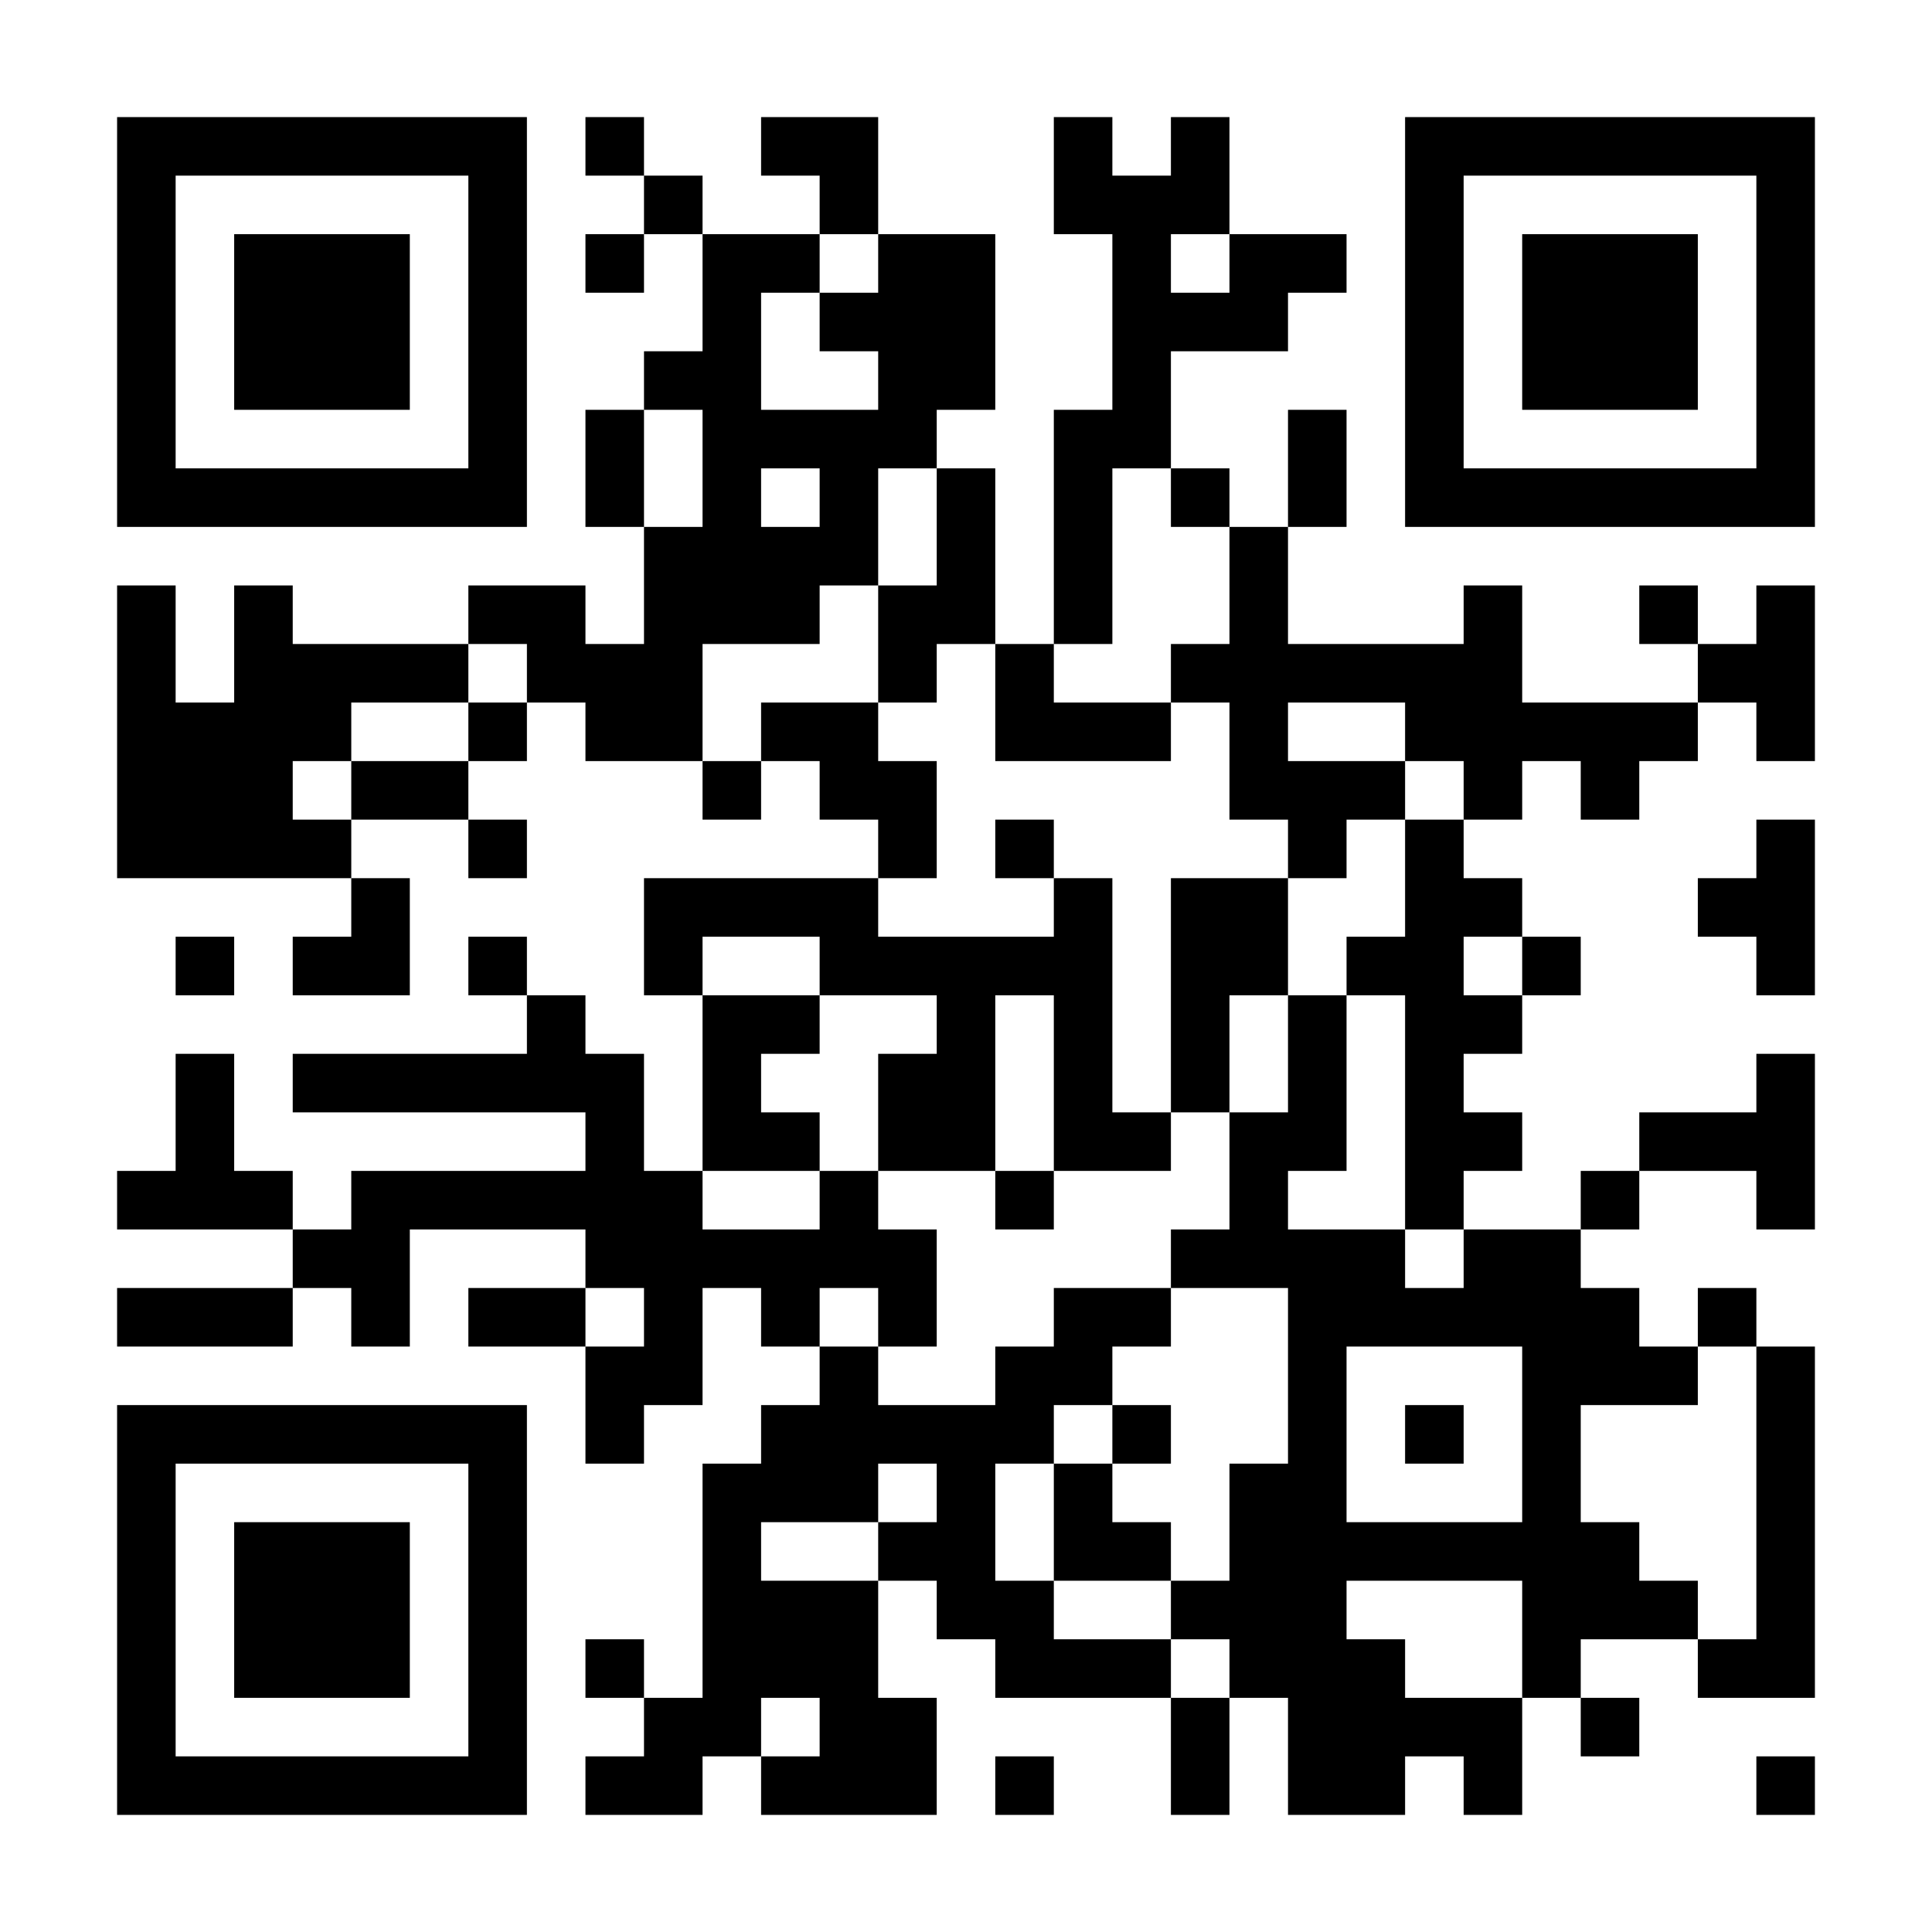 <?xml version="1.0" encoding="UTF-8"?>
<!DOCTYPE svg PUBLIC '-//W3C//DTD SVG 1.0//EN'
          'http://www.w3.org/TR/2001/REC-SVG-20010904/DTD/svg10.dtd'>
<svg fill="#fff" height="33" style="fill: #fff;" viewBox="0 0 33 33" width="33" xmlns="http://www.w3.org/2000/svg" xmlns:xlink="http://www.w3.org/1999/xlink"
><path d="M0 0h33v33H0z"
  /><path d="M2 2.5h7m1 0h1m2 0h2m3 0h1m1 0h1m3 0h7M2 3.5h1m5 0h1m2 0h1m2 0h1m3 0h3m3 0h1m5 0h1M2 4.5h1m1 0h3m1 0h1m1 0h1m1 0h2m1 0h2m2 0h1m1 0h2m1 0h1m1 0h3m1 0h1M2 5.5h1m1 0h3m1 0h1m3 0h1m1 0h3m2 0h3m2 0h1m1 0h3m1 0h1M2 6.5h1m1 0h3m1 0h1m2 0h2m2 0h2m2 0h1m4 0h1m1 0h3m1 0h1M2 7.5h1m5 0h1m1 0h1m1 0h4m2 0h2m2 0h1m1 0h1m5 0h1M2 8.5h7m1 0h1m1 0h1m1 0h1m1 0h1m1 0h1m1 0h1m1 0h1m1 0h7M11 9.5h4m1 0h1m1 0h1m2 0h1M2 10.5h1m1 0h1m3 0h2m1 0h3m1 0h2m1 0h1m2 0h1m3 0h1m2 0h1m1 0h1M2 11.5h1m1 0h4m1 0h3m3 0h1m1 0h1m2 0h6m3 0h2M2 12.5h4m2 0h1m1 0h2m1 0h2m2 0h3m1 0h1m2 0h5m1 0h1M2 13.5h3m1 0h2m4 0h1m1 0h2m5 0h3m1 0h1m1 0h1M2 14.5h4m2 0h1m6 0h1m1 0h1m4 0h1m1 0h1m5 0h1M6 15.5h1m4 0h4m3 0h1m1 0h2m2 0h2m3 0h2M3 16.5h1m1 0h2m1 0h1m2 0h1m2 0h5m1 0h2m1 0h2m1 0h1m3 0h1M9 17.5h1m2 0h2m2 0h1m1 0h1m1 0h1m1 0h1m1 0h2M3 18.5h1m1 0h6m1 0h1m2 0h2m1 0h1m1 0h1m1 0h1m1 0h1m5 0h1M3 19.5h1m6 0h1m1 0h2m1 0h2m1 0h2m1 0h2m1 0h2m2 0h3M2 20.5h3m1 0h6m2 0h1m2 0h1m3 0h1m2 0h1m2 0h1m2 0h1M5 21.5h2m3 0h6m4 0h4m1 0h2M2 22.5h3m1 0h1m1 0h2m1 0h1m1 0h1m1 0h1m2 0h2m2 0h6m1 0h1M10 23.5h2m2 0h1m2 0h2m3 0h1m3 0h3m1 0h1M2 24.5h7m1 0h1m2 0h5m1 0h1m2 0h1m1 0h1m1 0h1m3 0h1M2 25.5h1m5 0h1m3 0h3m1 0h1m1 0h1m2 0h2m3 0h1m3 0h1M2 26.5h1m1 0h3m1 0h1m3 0h1m2 0h2m1 0h2m1 0h7m2 0h1M2 27.5h1m1 0h3m1 0h1m3 0h3m1 0h2m2 0h3m3 0h3m1 0h1M2 28.5h1m1 0h3m1 0h1m1 0h1m1 0h3m2 0h3m1 0h3m2 0h1m2 0h2M2 29.5h1m5 0h1m2 0h2m1 0h2m4 0h1m1 0h4m1 0h1M2 30.5h7m1 0h2m1 0h3m1 0h1m2 0h1m1 0h2m1 0h1m4 0h1" stroke="#000"
/></svg
>
